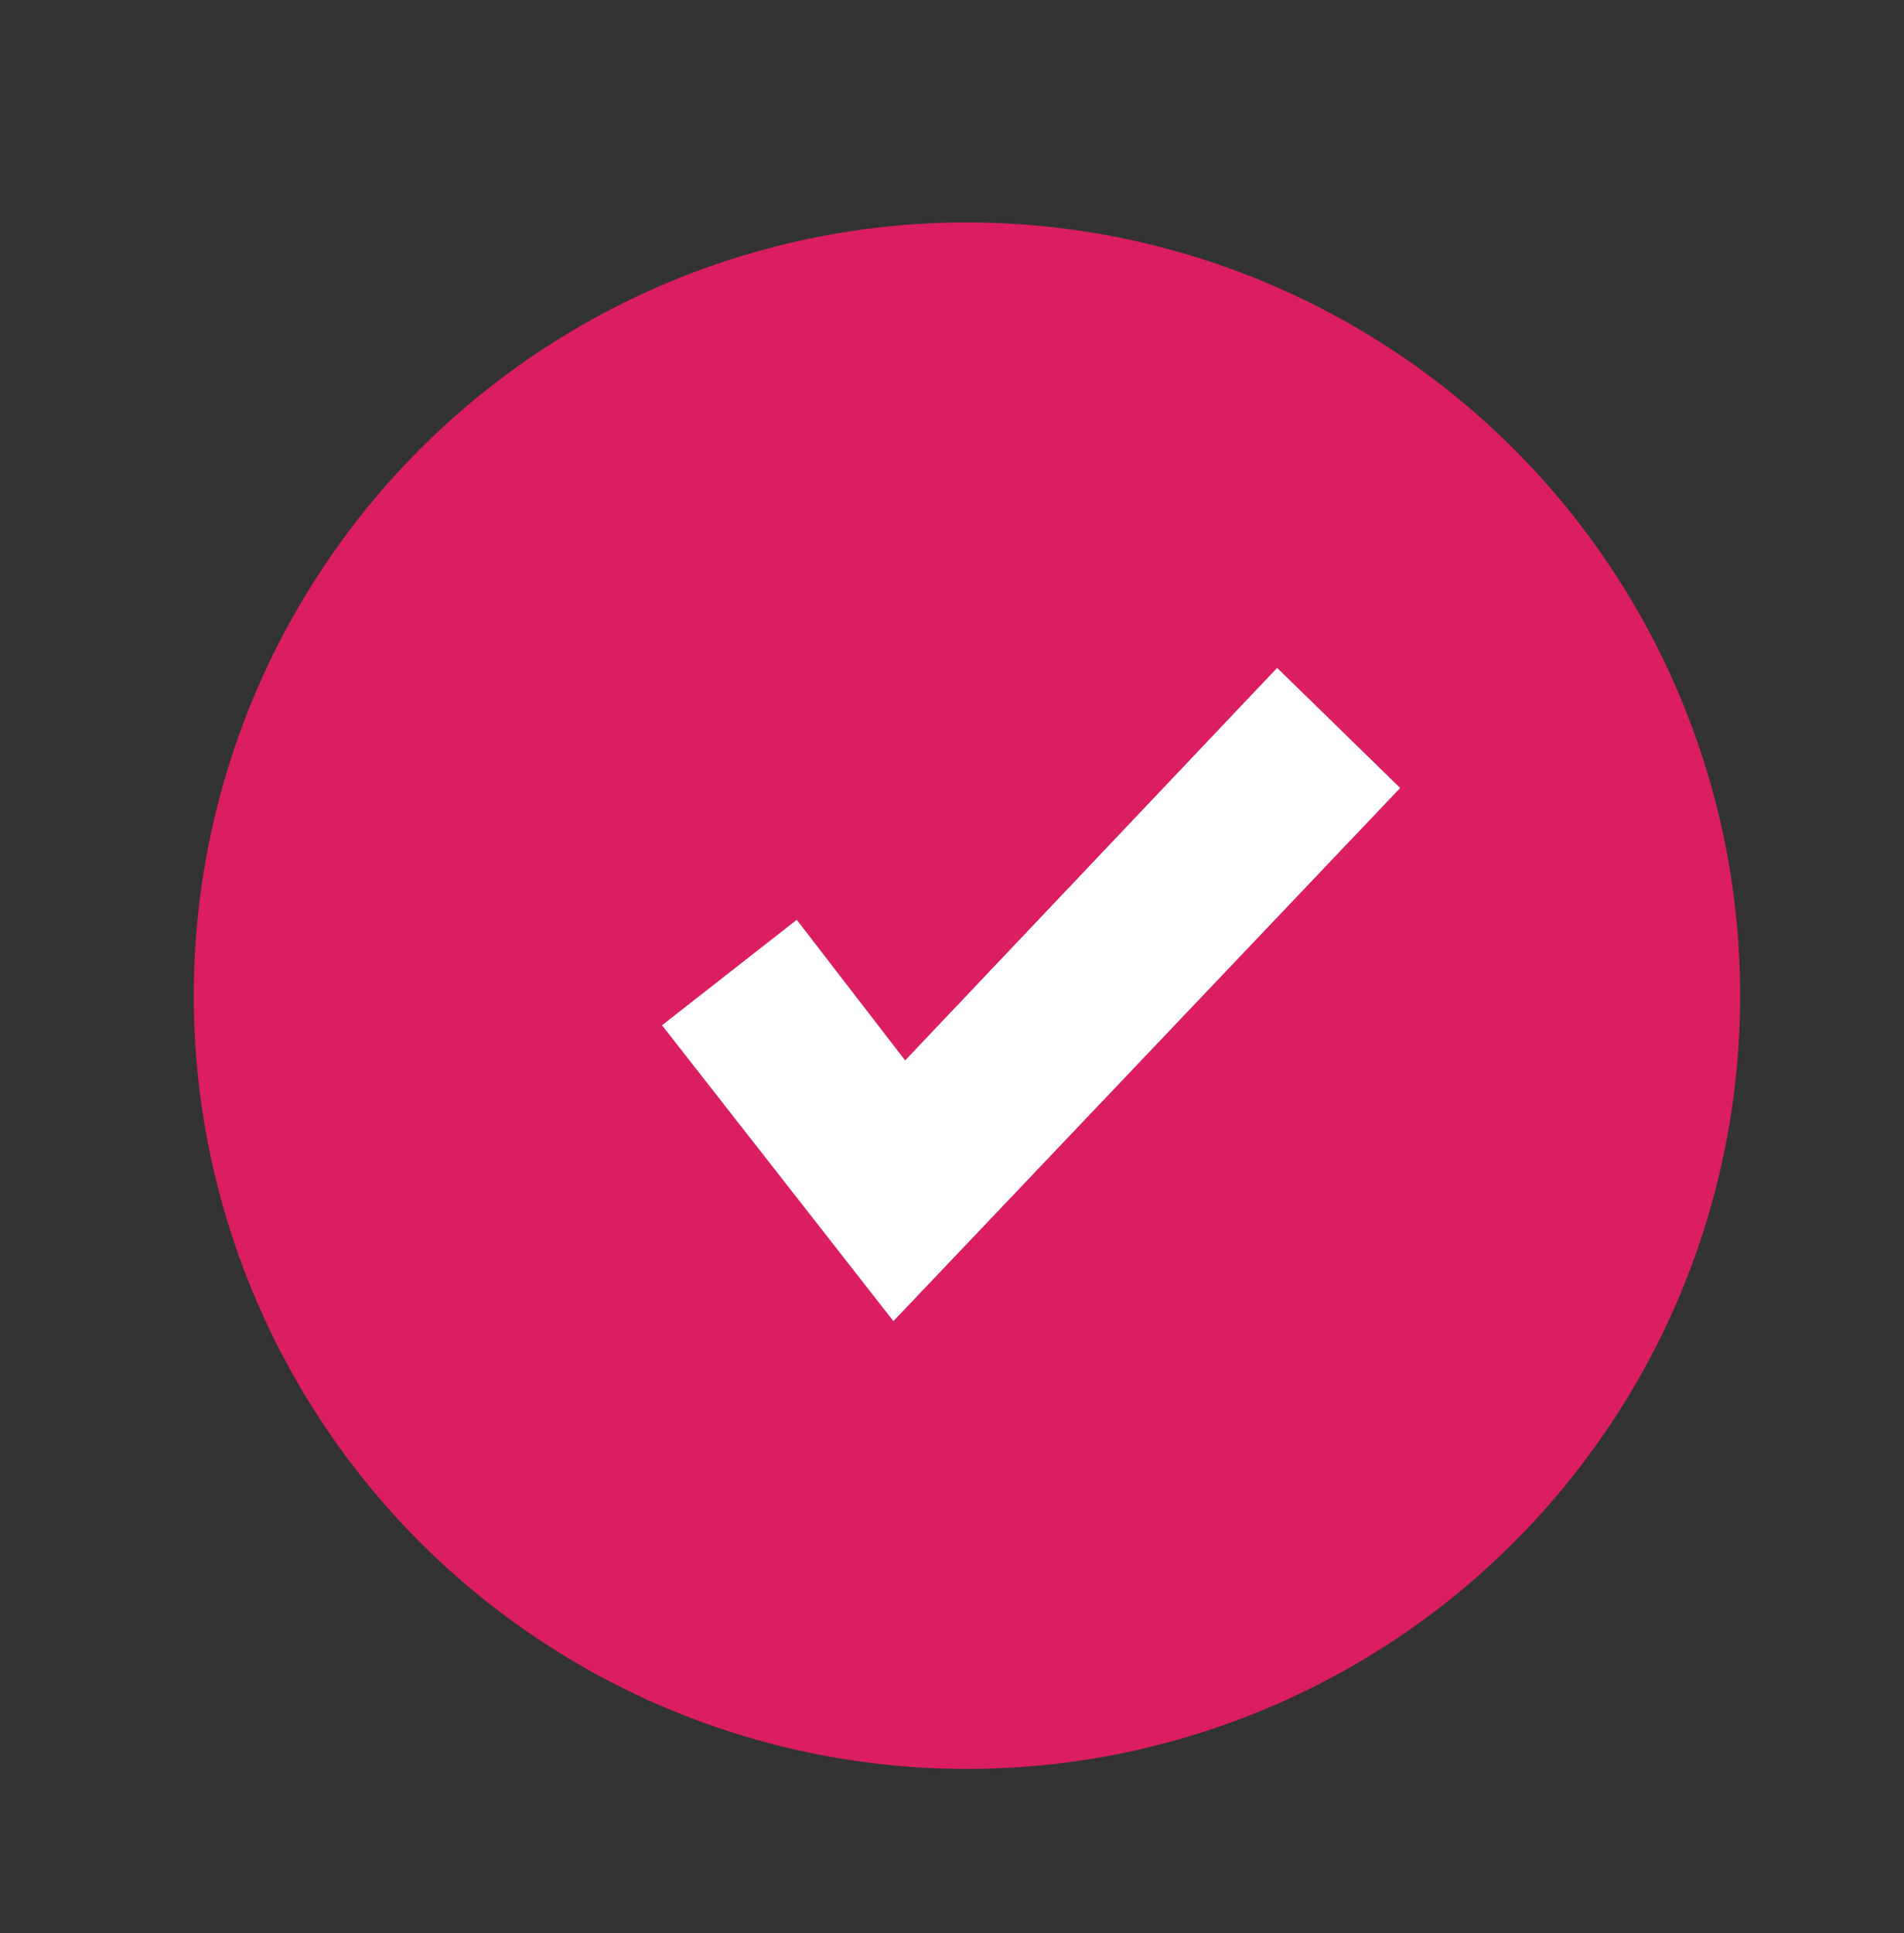 <?xml version="1.0" encoding="utf-8"?>
<!-- Generator: Adobe Illustrator 26.5.1, SVG Export Plug-In . SVG Version: 6.00 Build 0)  -->
<svg version="1.1" id="e3b35851-94e9-429d-821b-b07e6585d4d1"
	 xmlns="http://www.w3.org/2000/svg" xmlns:xlink="http://www.w3.org/1999/xlink" x="0px" y="0px" viewBox="0 0 65 66"
	 style="enable-background:new 0 0 65 66;" xml:space="preserve">
<rect x="0" y="0" width="65" height="66" fill="#333333" stroke="none"/>
<style type="text/css">
	.st0{fill:#DB1E61;}
	.st1{fill:#FFFFFF;}
</style>
<ellipse transform="matrix(9.853757e-02 -0.995 0.995 9.853757e-02 -4.071 63.475)" class="st0" cx="33" cy="34" rx="26.4" ry="26.4"/>
<polygon class="st1" points="30.5,45.1 22.6,35 27.2,31.4 30.9,36.2 43.6,22.8 47.8,26.9 "/>
</svg>
